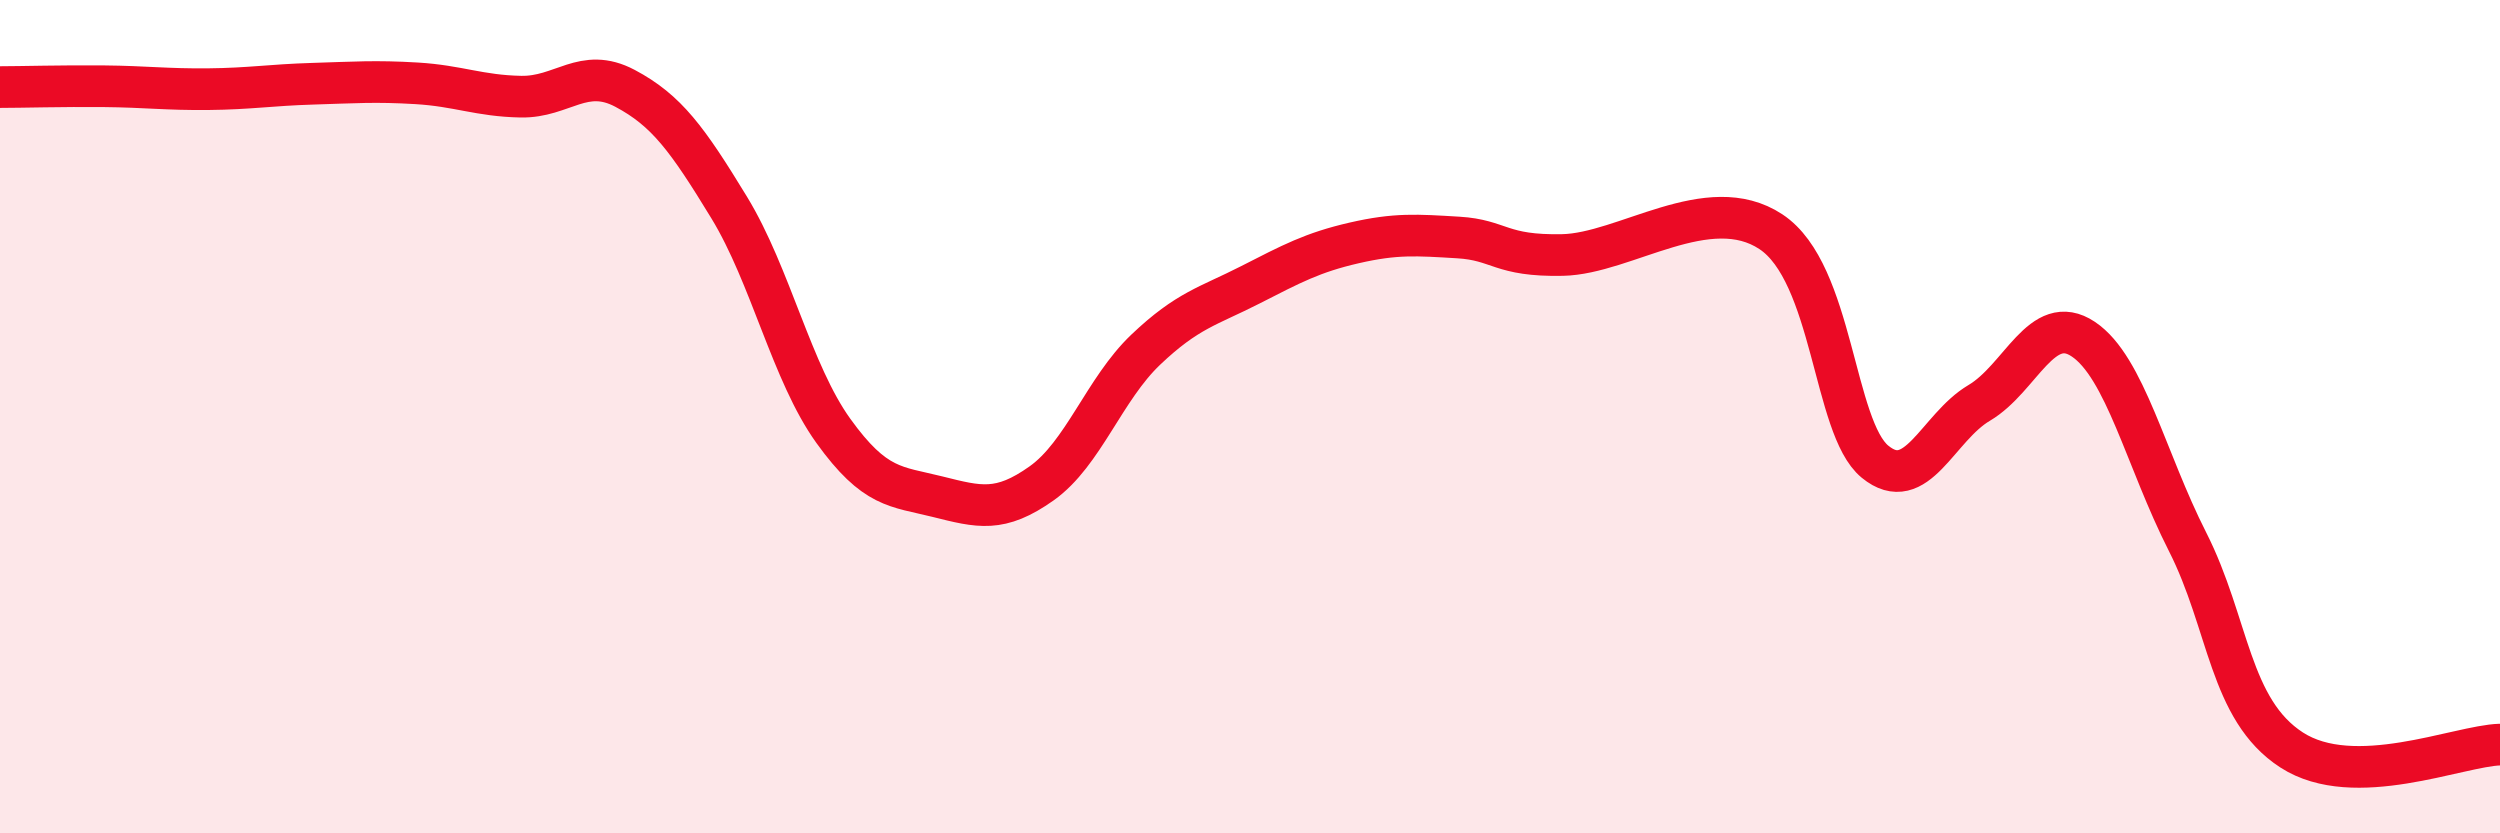 
    <svg width="60" height="20" viewBox="0 0 60 20" xmlns="http://www.w3.org/2000/svg">
      <path
        d="M 0,2.09 C 0.5,2.09 1.5,2.06 2.5,2.07 C 3.5,2.08 4,2.15 5,2.14 C 6,2.13 6.5,2.04 7.5,2.01 C 8.5,1.98 9,1.94 10,2 C 11,2.06 11.5,2.3 12.5,2.32 C 13.5,2.34 14,1.59 15,2.12 C 16,2.65 16.5,3.34 17.5,4.98 C 18.5,6.62 19,8.95 20,10.34 C 21,11.73 21.5,11.67 22.5,11.92 C 23.5,12.17 24,12.31 25,11.6 C 26,10.89 26.5,9.34 27.5,8.39 C 28.5,7.44 29,7.35 30,6.84 C 31,6.33 31.5,6.06 32.5,5.83 C 33.5,5.6 34,5.64 35,5.7 C 36,5.76 36,6.15 37.5,6.12 C 39,6.09 41,4.57 42.5,5.56 C 44,6.55 44,10.26 45,11.08 C 46,11.9 46.5,10.26 47.5,9.67 C 48.5,9.08 49,7.47 50,8.14 C 51,8.81 51.5,11.03 52.5,13 C 53.5,14.97 53.5,17.03 55,18 C 56.5,18.97 59,17.9 60,17.87L60 20L0 20Z"
        fill="#EB0A25"
        opacity="0.1"
        stroke-linecap="round"
        stroke-linejoin="round"
      />
      <path
        d="M 0,2.09 C 0.5,2.09 1.5,2.06 2.5,2.07 C 3.5,2.08 4,2.15 5,2.14 C 6,2.13 6.5,2.04 7.5,2.01 C 8.5,1.98 9,1.94 10,2 C 11,2.06 11.5,2.3 12.5,2.32 C 13.5,2.34 14,1.59 15,2.12 C 16,2.65 16.5,3.34 17.5,4.98 C 18.5,6.62 19,8.95 20,10.34 C 21,11.73 21.5,11.67 22.5,11.92 C 23.5,12.17 24,12.31 25,11.6 C 26,10.89 26.5,9.34 27.5,8.39 C 28.5,7.44 29,7.35 30,6.84 C 31,6.33 31.5,6.06 32.5,5.83 C 33.5,5.6 34,5.64 35,5.7 C 36,5.76 36,6.15 37.5,6.12 C 39,6.09 41,4.57 42.5,5.56 C 44,6.55 44,10.26 45,11.08 C 46,11.9 46.5,10.26 47.5,9.67 C 48.5,9.08 49,7.47 50,8.14 C 51,8.81 51.5,11.03 52.5,13 C 53.5,14.97 53.5,17.03 55,18 C 56.5,18.97 59,17.9 60,17.87"
        stroke="#EB0A25"
        stroke-width="1"
        fill="none"
        stroke-linecap="round"
        stroke-linejoin="round"
      />
    </svg>
  